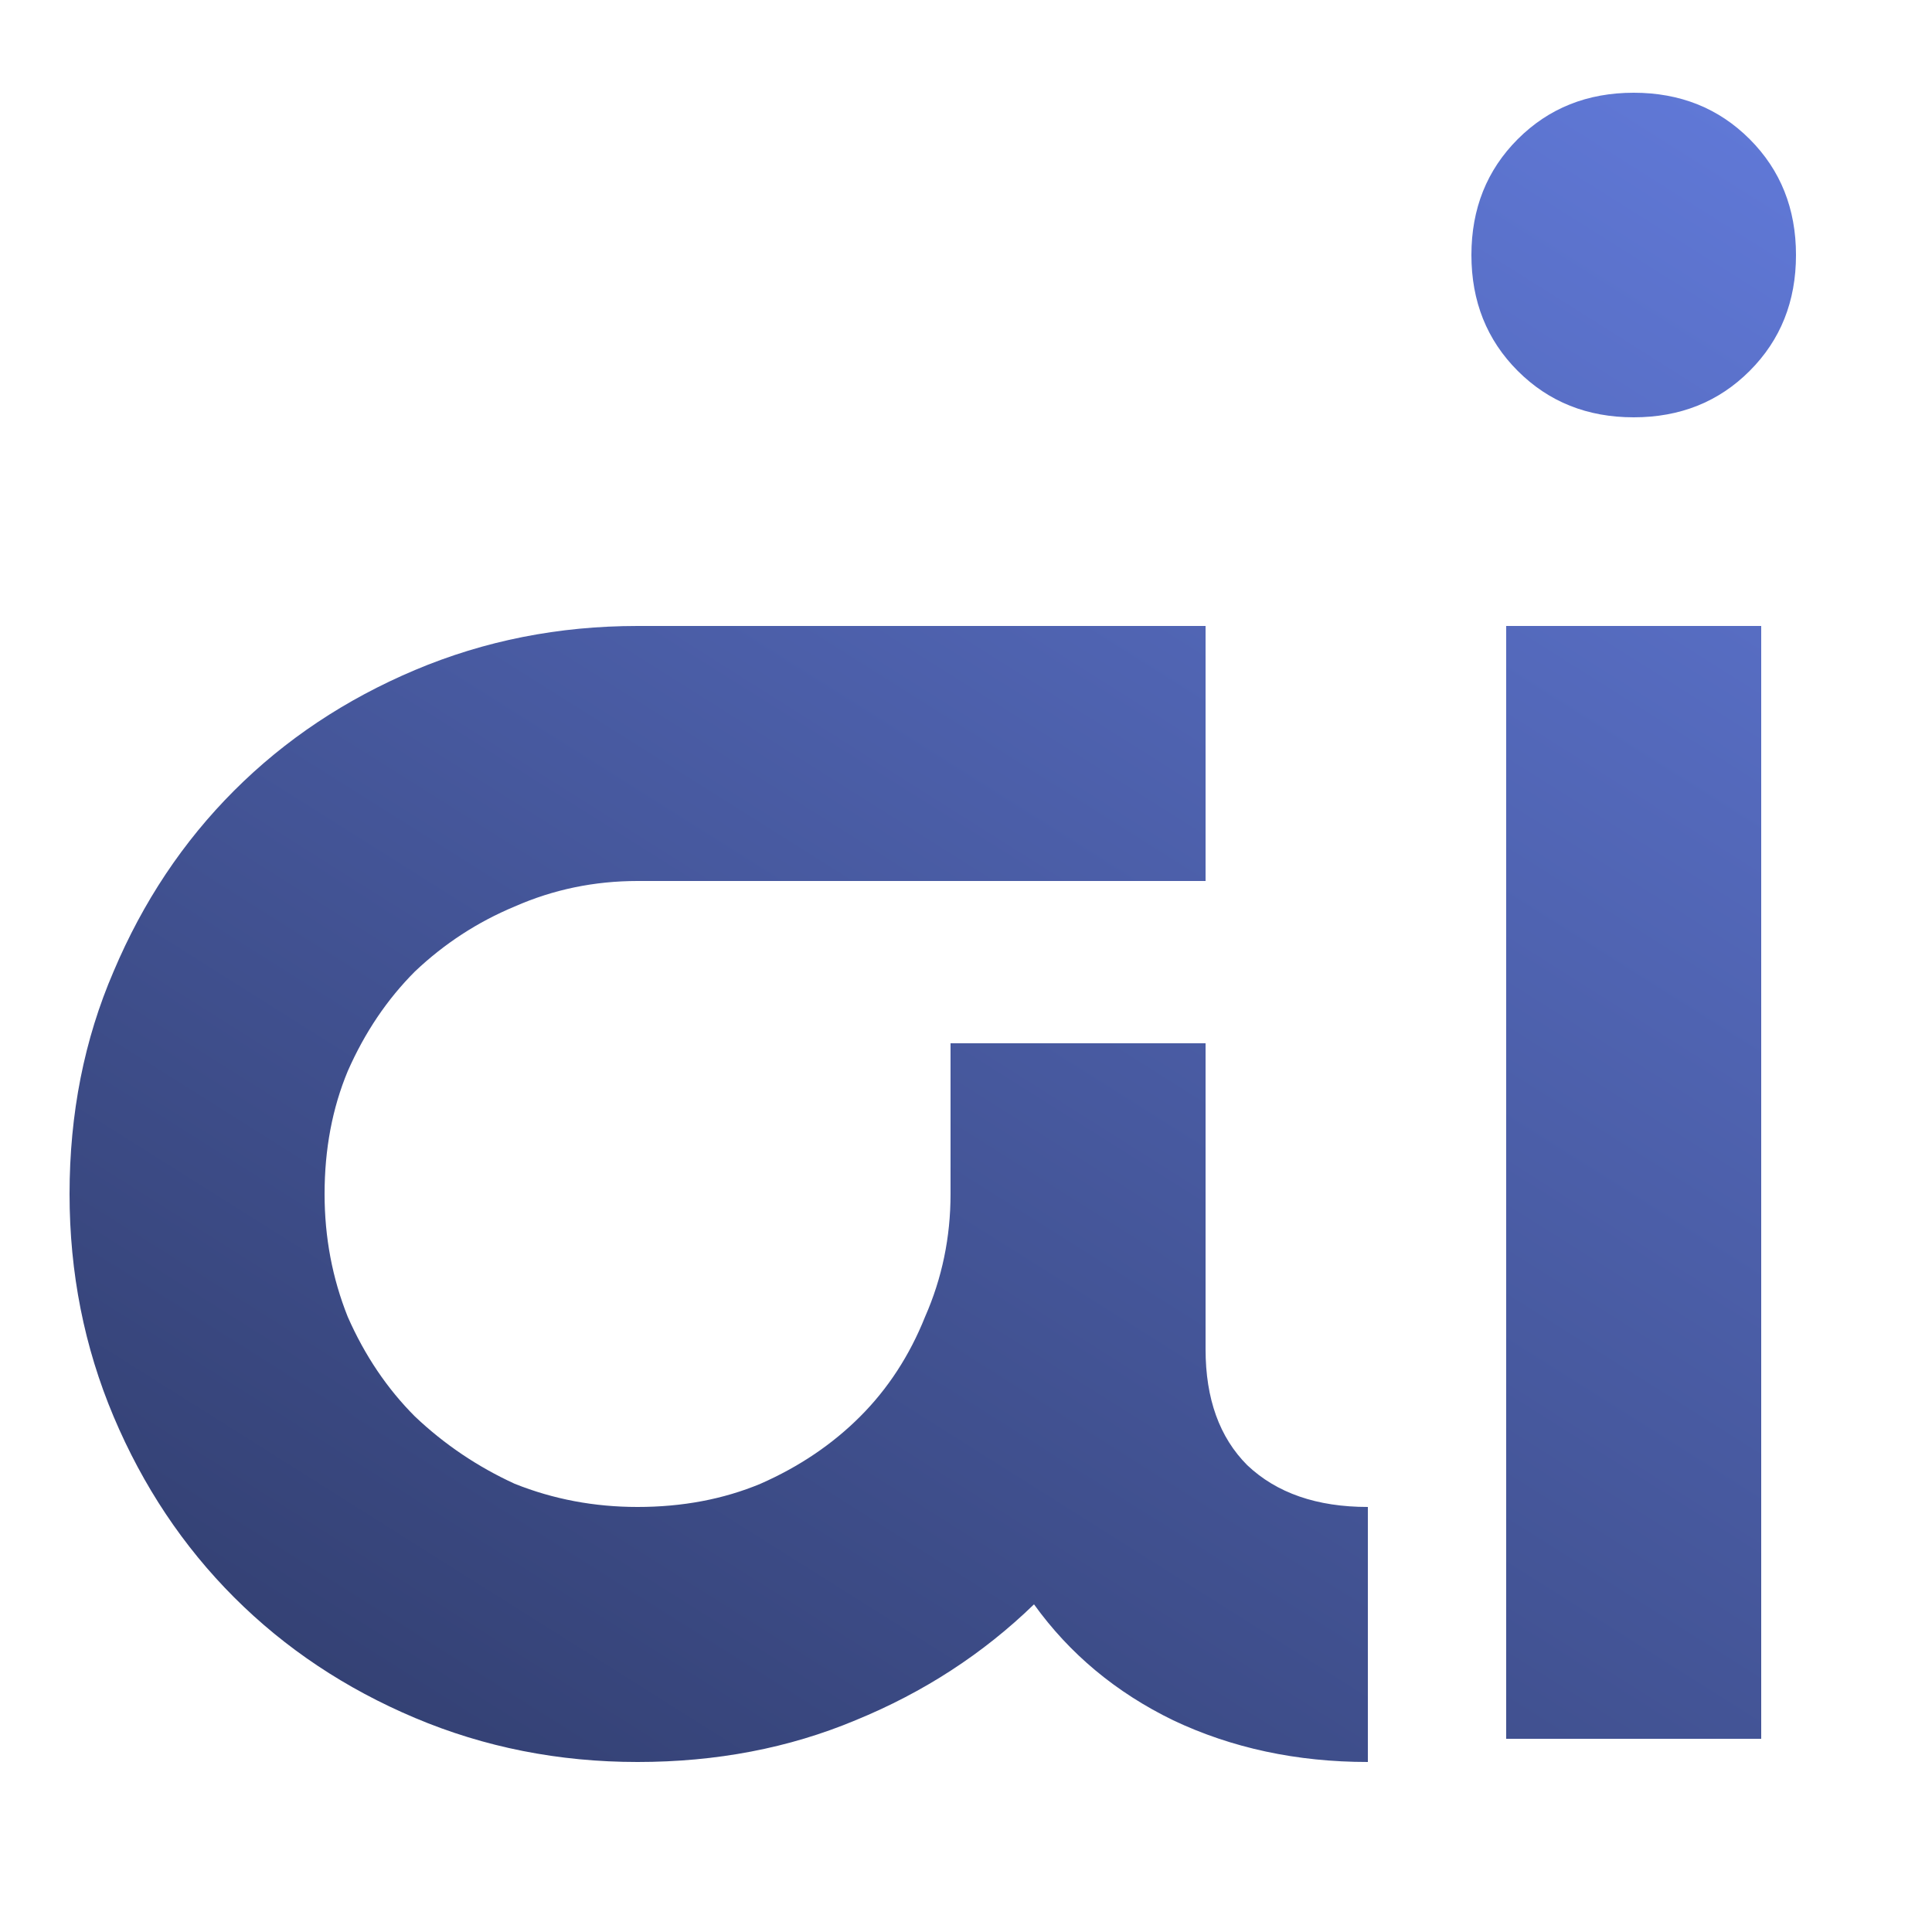 <?xml version="1.0" encoding="UTF-8"?> <svg xmlns="http://www.w3.org/2000/svg" width="10" height="10" viewBox="0 0 10 10" fill="none"><path d="M4.92 6.18V5.4H6.24V6.984C6.24 7.24 6.312 7.44 6.456 7.584C6.608 7.728 6.816 7.8 7.08 7.8V9.12C6.712 9.12 6.376 9.048 6.072 8.904C5.776 8.76 5.536 8.56 5.352 8.304C5.088 8.56 4.78 8.76 4.428 8.904C4.084 9.048 3.708 9.12 3.3 9.12C2.892 9.12 2.508 9.044 2.148 8.892C1.788 8.74 1.476 8.532 1.212 8.268C0.948 8.004 0.74 7.692 0.588 7.332C0.436 6.972 0.36 6.588 0.36 6.18C0.36 5.764 0.436 5.38 0.588 5.028C0.74 4.668 0.948 4.356 1.212 4.092C1.476 3.828 1.788 3.62 2.148 3.468C2.508 3.316 2.892 3.24 3.3 3.24H6.24V4.56H3.3C3.076 4.56 2.864 4.604 2.664 4.692C2.472 4.772 2.3 4.884 2.148 5.028C2.004 5.172 1.888 5.344 1.8 5.544C1.72 5.736 1.68 5.948 1.68 6.18C1.68 6.404 1.72 6.616 1.8 6.816C1.888 7.016 2.004 7.188 2.148 7.332C2.3 7.476 2.472 7.592 2.664 7.68C2.864 7.76 3.076 7.8 3.3 7.8C3.532 7.8 3.744 7.76 3.936 7.68C4.136 7.592 4.308 7.476 4.452 7.332C4.596 7.188 4.708 7.016 4.788 6.816C4.876 6.616 4.92 6.404 4.92 6.18Z" fill="url(#paint0_linear_2496_196)"></path><path d="M8.456 0.48C8.696 0.48 8.896 0.56 9.056 0.72C9.216 0.88 9.296 1.08 9.296 1.32C9.296 1.56 9.216 1.76 9.056 1.92C8.896 2.08 8.696 2.16 8.456 2.16C8.216 2.16 8.016 2.08 7.856 1.92C7.696 1.76 7.616 1.56 7.616 1.32C7.616 1.08 7.696 0.88 7.856 0.72C8.016 0.56 8.216 0.48 8.456 0.48ZM7.796 3.24H9.116V9H7.796V3.24Z" fill="url(#paint1_linear_2496_196)"></path><defs><linearGradient id="paint0_linear_2496_196" x1="-3.5" y1="20.5" x2="11" y2="-2.5" gradientUnits="userSpaceOnUse"><stop></stop><stop offset="1" stop-color="#6F8BF8"></stop></linearGradient><linearGradient id="paint1_linear_2496_196" x1="-3.5" y1="20.5" x2="11" y2="-2.5" gradientUnits="userSpaceOnUse"><stop></stop><stop offset="1" stop-color="#6F8BF8"></stop></linearGradient></defs></svg> 